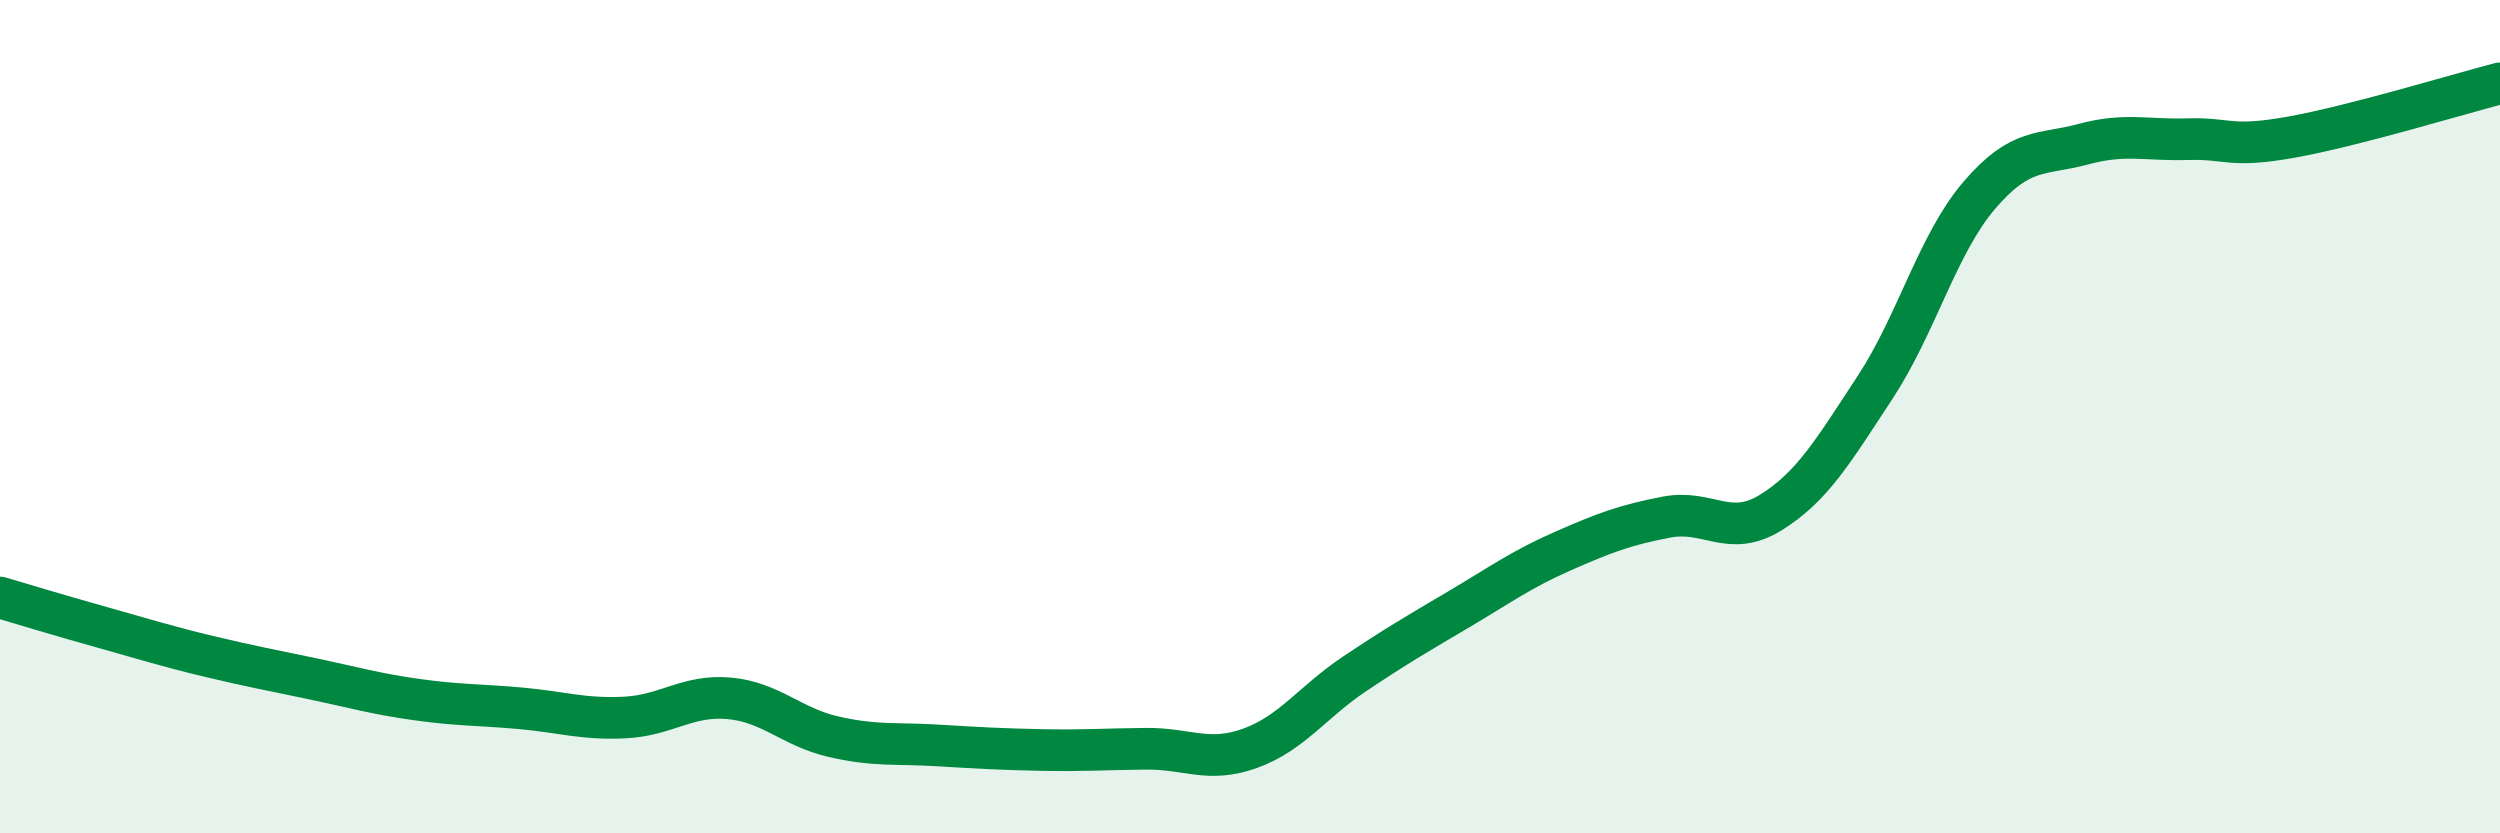 
    <svg width="60" height="20" viewBox="0 0 60 20" xmlns="http://www.w3.org/2000/svg">
      <path
        d="M 0,14.34 C 0.5,14.49 1.5,14.79 2.5,15.07 C 3.5,15.35 4,15.51 5,15.75 C 6,15.99 6.5,16.08 7.5,16.29 C 8.5,16.5 9,16.65 10,16.79 C 11,16.93 11.5,16.91 12.5,17 C 13.5,17.09 14,17.27 15,17.22 C 16,17.17 16.5,16.67 17.5,16.76 C 18.5,16.85 19,17.45 20,17.68 C 21,17.91 21.5,17.83 22.5,17.89 C 23.5,17.95 24,17.98 25,18 C 26,18.02 26.5,17.98 27.5,17.97 C 28.5,17.96 29,18.32 30,17.96 C 31,17.6 31.5,16.85 32.5,16.18 C 33.5,15.51 34,15.22 35,14.63 C 36,14.04 36.5,13.67 37.5,13.23 C 38.5,12.79 39,12.6 40,12.41 C 41,12.22 41.5,12.92 42.5,12.3 C 43.5,11.68 44,10.82 45,9.3 C 46,7.78 46.5,5.86 47.5,4.69 C 48.5,3.52 49,3.73 50,3.46 C 51,3.19 51.5,3.37 52.5,3.34 C 53.5,3.31 53.5,3.56 55,3.29 C 56.5,3.02 59,2.26 60,2L60 20L0 20Z"
        fill="#008740"
        opacity="0.1"
        stroke-linecap="round"
        stroke-linejoin="round"
      />
      <path
        d="M 0,14.34 C 0.5,14.49 1.5,14.79 2.5,15.07 C 3.5,15.35 4,15.51 5,15.75 C 6,15.99 6.5,16.08 7.5,16.29 C 8.5,16.5 9,16.65 10,16.79 C 11,16.93 11.5,16.91 12.5,17 C 13.5,17.09 14,17.27 15,17.22 C 16,17.17 16.5,16.67 17.5,16.76 C 18.5,16.85 19,17.45 20,17.68 C 21,17.91 21.5,17.83 22.5,17.89 C 23.5,17.95 24,17.98 25,18 C 26,18.02 26.5,17.98 27.5,17.97 C 28.5,17.96 29,18.32 30,17.96 C 31,17.6 31.5,16.85 32.5,16.18 C 33.5,15.51 34,15.22 35,14.63 C 36,14.04 36.5,13.67 37.5,13.23 C 38.5,12.79 39,12.6 40,12.41 C 41,12.22 41.5,12.92 42.5,12.3 C 43.5,11.68 44,10.82 45,9.3 C 46,7.78 46.5,5.86 47.5,4.69 C 48.5,3.52 49,3.73 50,3.46 C 51,3.19 51.5,3.37 52.5,3.34 C 53.5,3.31 53.5,3.56 55,3.29 C 56.5,3.02 59,2.26 60,2"
        stroke="#008740"
        stroke-width="1"
        fill="none"
        stroke-linecap="round"
        stroke-linejoin="round"
      />
    </svg>
  